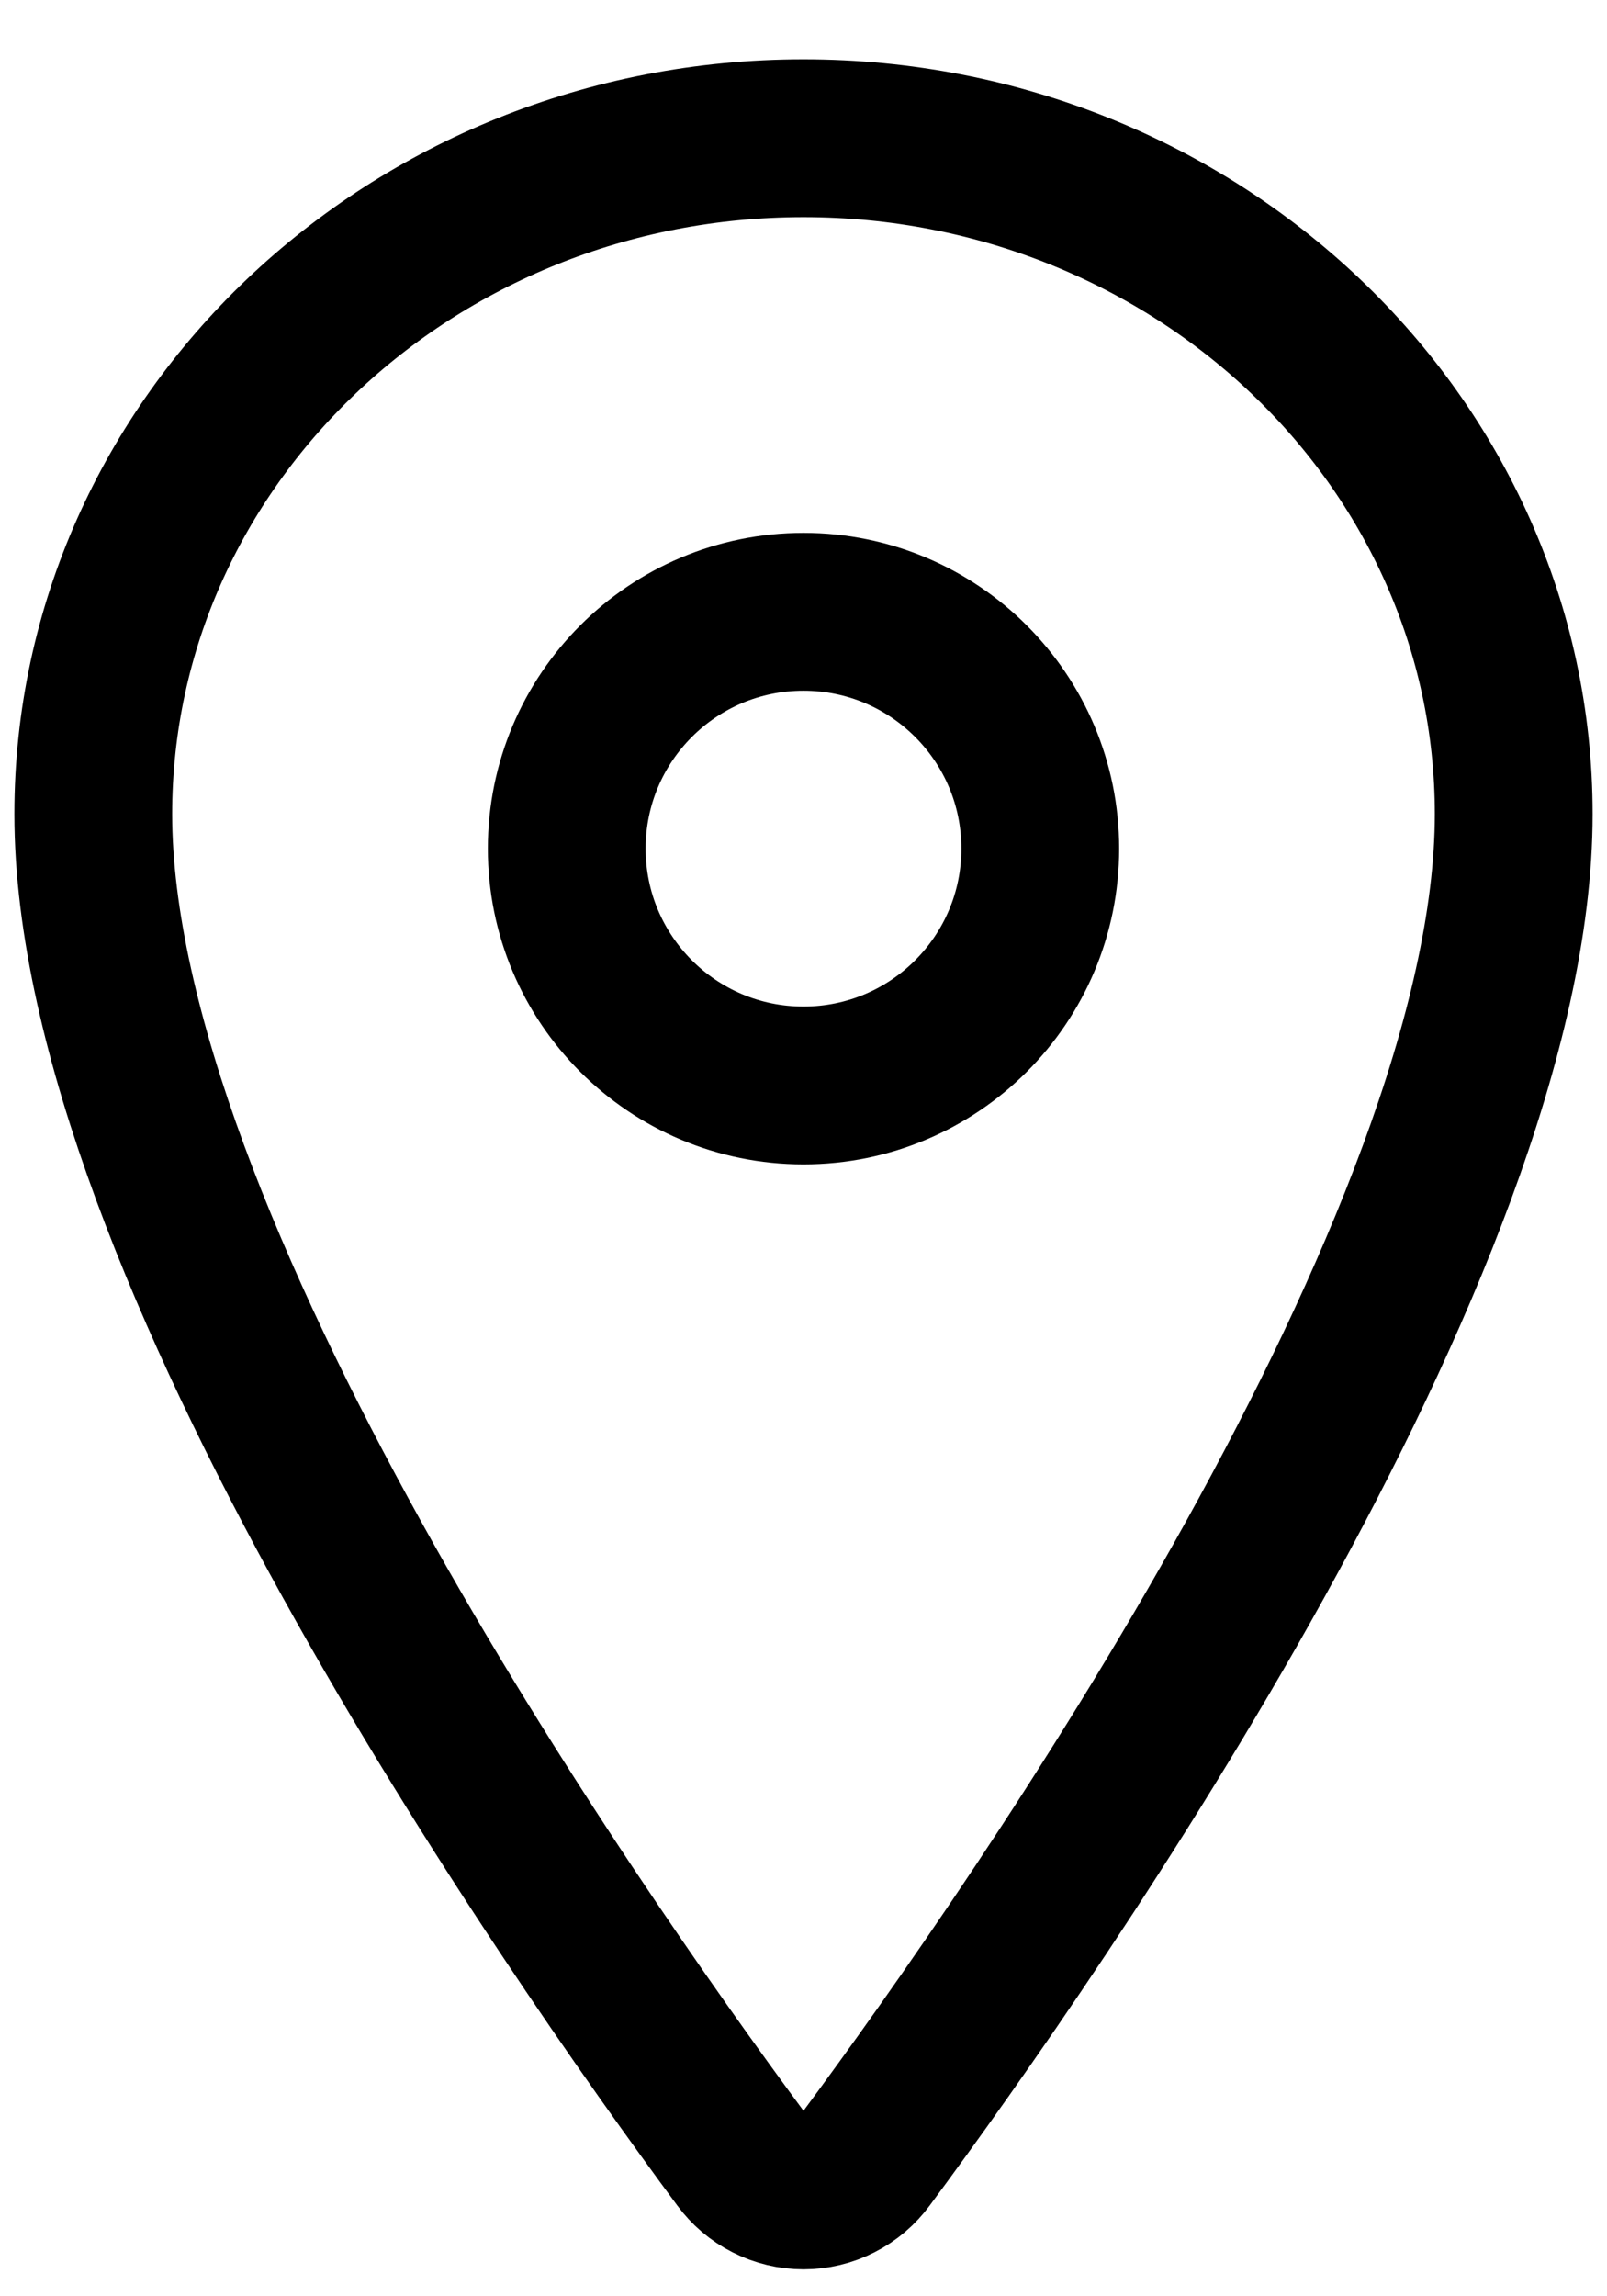 <svg width="21" height="30" viewBox="0 0 21 30" fill="none" xmlns="http://www.w3.org/2000/svg">
<path d="M10.5 1.806C5.376 1.806 1.219 5.762 1.219 10.636C1.219 16.243 7.406 25.129 9.678 28.199C9.773 28.328 9.896 28.434 10.039 28.506C10.182 28.579 10.34 28.617 10.5 28.617C10.66 28.617 10.818 28.579 10.961 28.506C11.104 28.434 11.227 28.328 11.322 28.199C13.594 25.131 19.781 16.248 19.781 10.636C19.781 5.762 15.624 1.806 10.5 1.806Z" stroke="black" stroke-width="2.062" stroke-linecap="round" stroke-linejoin="round"/>
<path d="M10.5 14.181C12.209 14.181 13.594 12.796 13.594 11.087C13.594 9.378 12.209 7.993 10.5 7.993C8.791 7.993 7.406 9.378 7.406 11.087C7.406 12.796 8.791 14.181 10.5 14.181Z" stroke="black" stroke-width="2.062" stroke-linecap="round" stroke-linejoin="round"/>
</svg>

